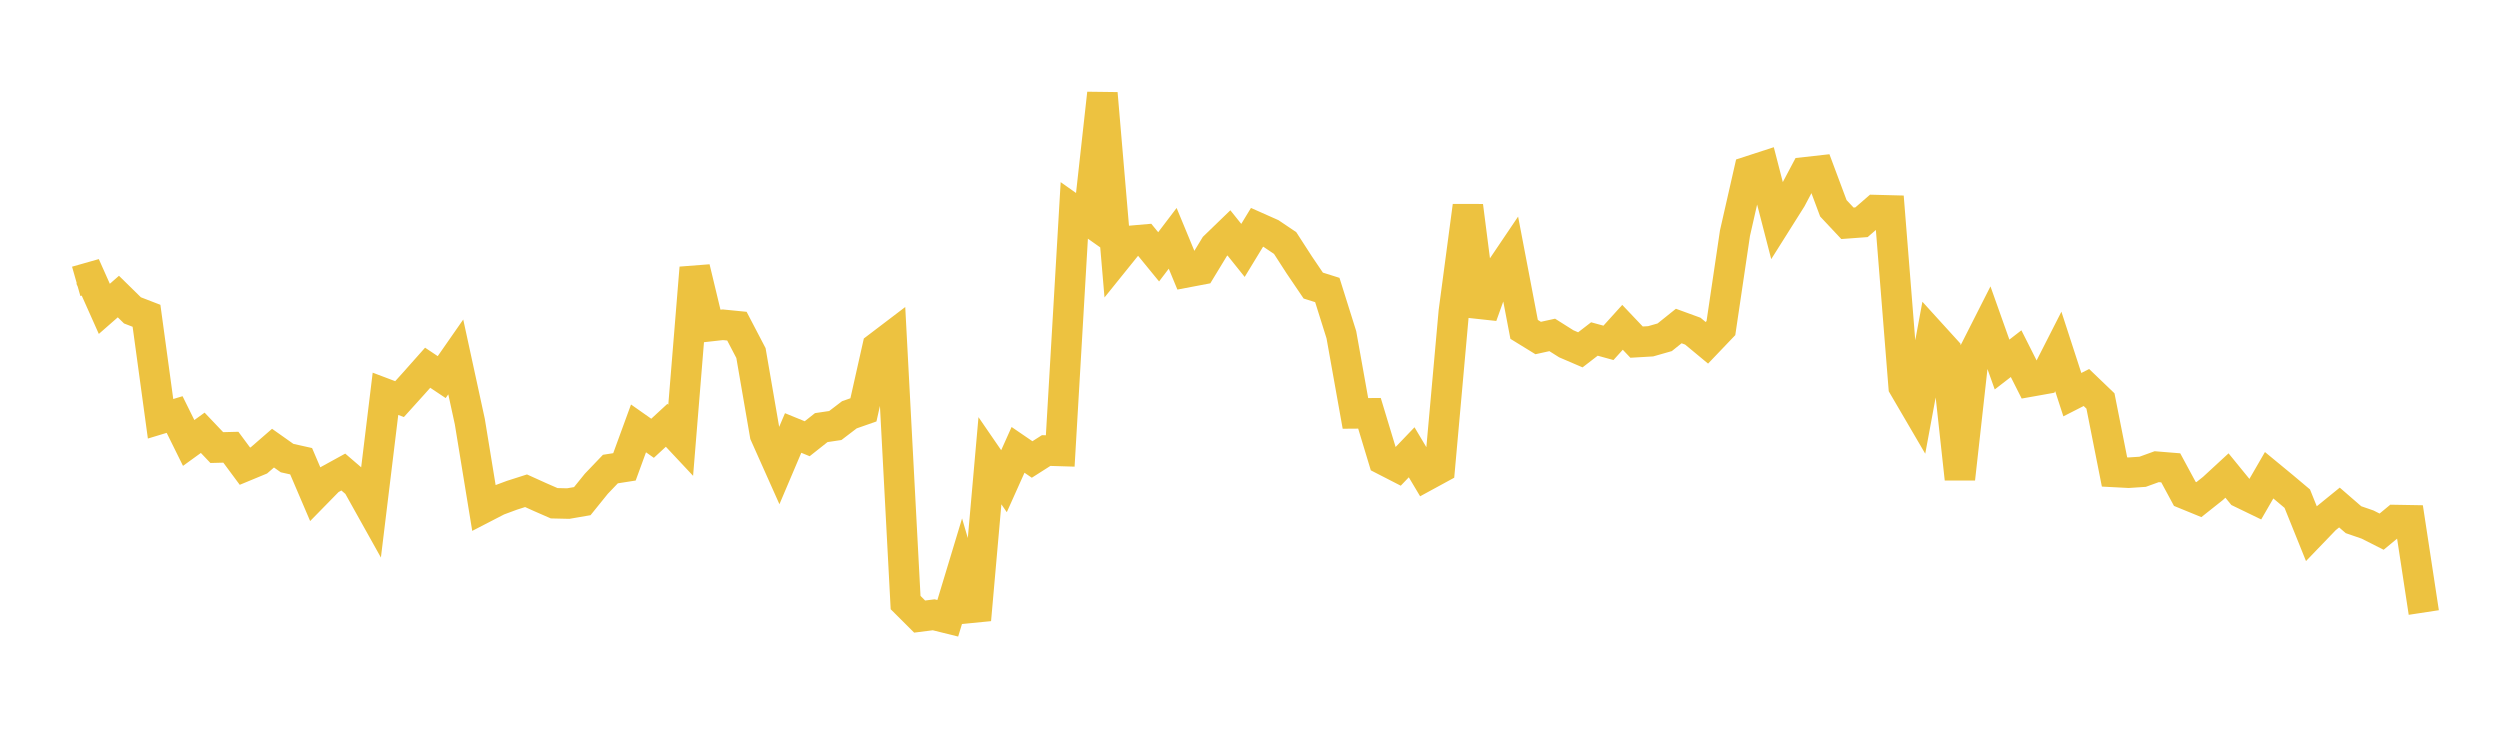 <svg width="164" height="48" xmlns="http://www.w3.org/2000/svg" xmlns:xlink="http://www.w3.org/1999/xlink"><path fill="none" stroke="rgb(237,194,64)" stroke-width="2" d="M5,18.457L5.922,18.195L6.844,20.261L7.766,19.454L8.689,20.36L9.611,20.716L10.533,27.472L11.455,27.193L12.377,29.058L13.299,28.391L14.222,29.361L15.144,29.337L16.066,30.581L16.988,30.199L17.91,29.398L18.832,30.05L19.754,30.256L20.677,32.414L21.599,31.473L22.521,30.966L23.443,31.758L24.365,33.409L25.287,25.833L26.21,26.182L27.132,25.161L28.054,24.123L28.976,24.738L29.898,23.414L30.82,27.657L31.743,33.306L32.665,32.83L33.587,32.488L34.509,32.193L35.431,32.61L36.353,33.013L37.275,33.034L38.198,32.875L39.12,31.734L40.042,30.77L40.964,30.626L41.886,28.103L42.808,28.751L43.731,27.899L44.653,28.883L45.575,17.57L46.497,21.407L47.419,21.305L48.341,21.396L49.263,23.161L50.186,28.509L51.108,30.574L52.03,28.404L52.952,28.781L53.874,28.051L54.796,27.914L55.719,27.21L56.641,26.887L57.563,22.781L58.485,22.08L59.407,39.528L60.329,40.447L61.251,40.33L62.174,40.559L63.096,37.512L64.018,40.659L64.94,30.225L65.862,31.567L66.784,29.511L67.707,30.142L68.629,29.555L69.551,29.583L70.473,13.803L71.395,14.454L72.317,6.126L73.24,16.945L74.162,15.801L75.084,15.721L76.006,16.848L76.928,15.635L77.85,17.862L78.772,17.687L79.695,16.167L80.617,15.276L81.539,16.427L82.461,14.912L83.383,15.322L84.305,15.943L85.228,17.373L86.15,18.734L87.072,19.024L87.994,21.959L88.916,27.119L89.838,27.112L90.76,30.158L91.683,30.632L92.605,29.67L93.527,31.218L94.449,30.716L95.371,20.441L96.293,13.508L97.216,20.718L98.138,18.143L99.06,16.777L99.982,21.607L100.904,22.174L101.826,21.971L102.749,22.553L103.671,22.949L104.593,22.238L105.515,22.491L106.437,21.472L107.359,22.443L108.281,22.389L109.204,22.126L110.126,21.387L111.048,21.723L111.97,22.488L112.892,21.523L113.814,15.297L114.737,11.237L115.659,10.937L116.581,14.506L117.503,13.042L118.425,11.301L119.347,11.198L120.269,13.665L121.192,14.648L122.114,14.58L123.036,13.78L123.958,13.804L124.88,25.361L125.802,26.938L126.725,21.958L127.647,22.972L128.569,31.414L129.491,23.137L130.413,21.318L131.335,23.913L132.257,23.2L133.18,25.03L134.102,24.866L135.024,23.054L135.946,25.89L136.868,25.42L137.79,26.304L138.713,30.962L139.635,31.01L140.557,30.949L141.479,30.615L142.401,30.69L143.323,32.398L144.246,32.776L145.168,32.044L146.09,31.194L147.012,32.325L147.934,32.771L148.856,31.176L149.778,31.936L150.701,32.712L151.623,35L152.545,34.042L153.467,33.293L154.389,34.092L155.311,34.41L156.234,34.877L157.156,34.114L158.078,34.13L159,40.181"></path></svg>